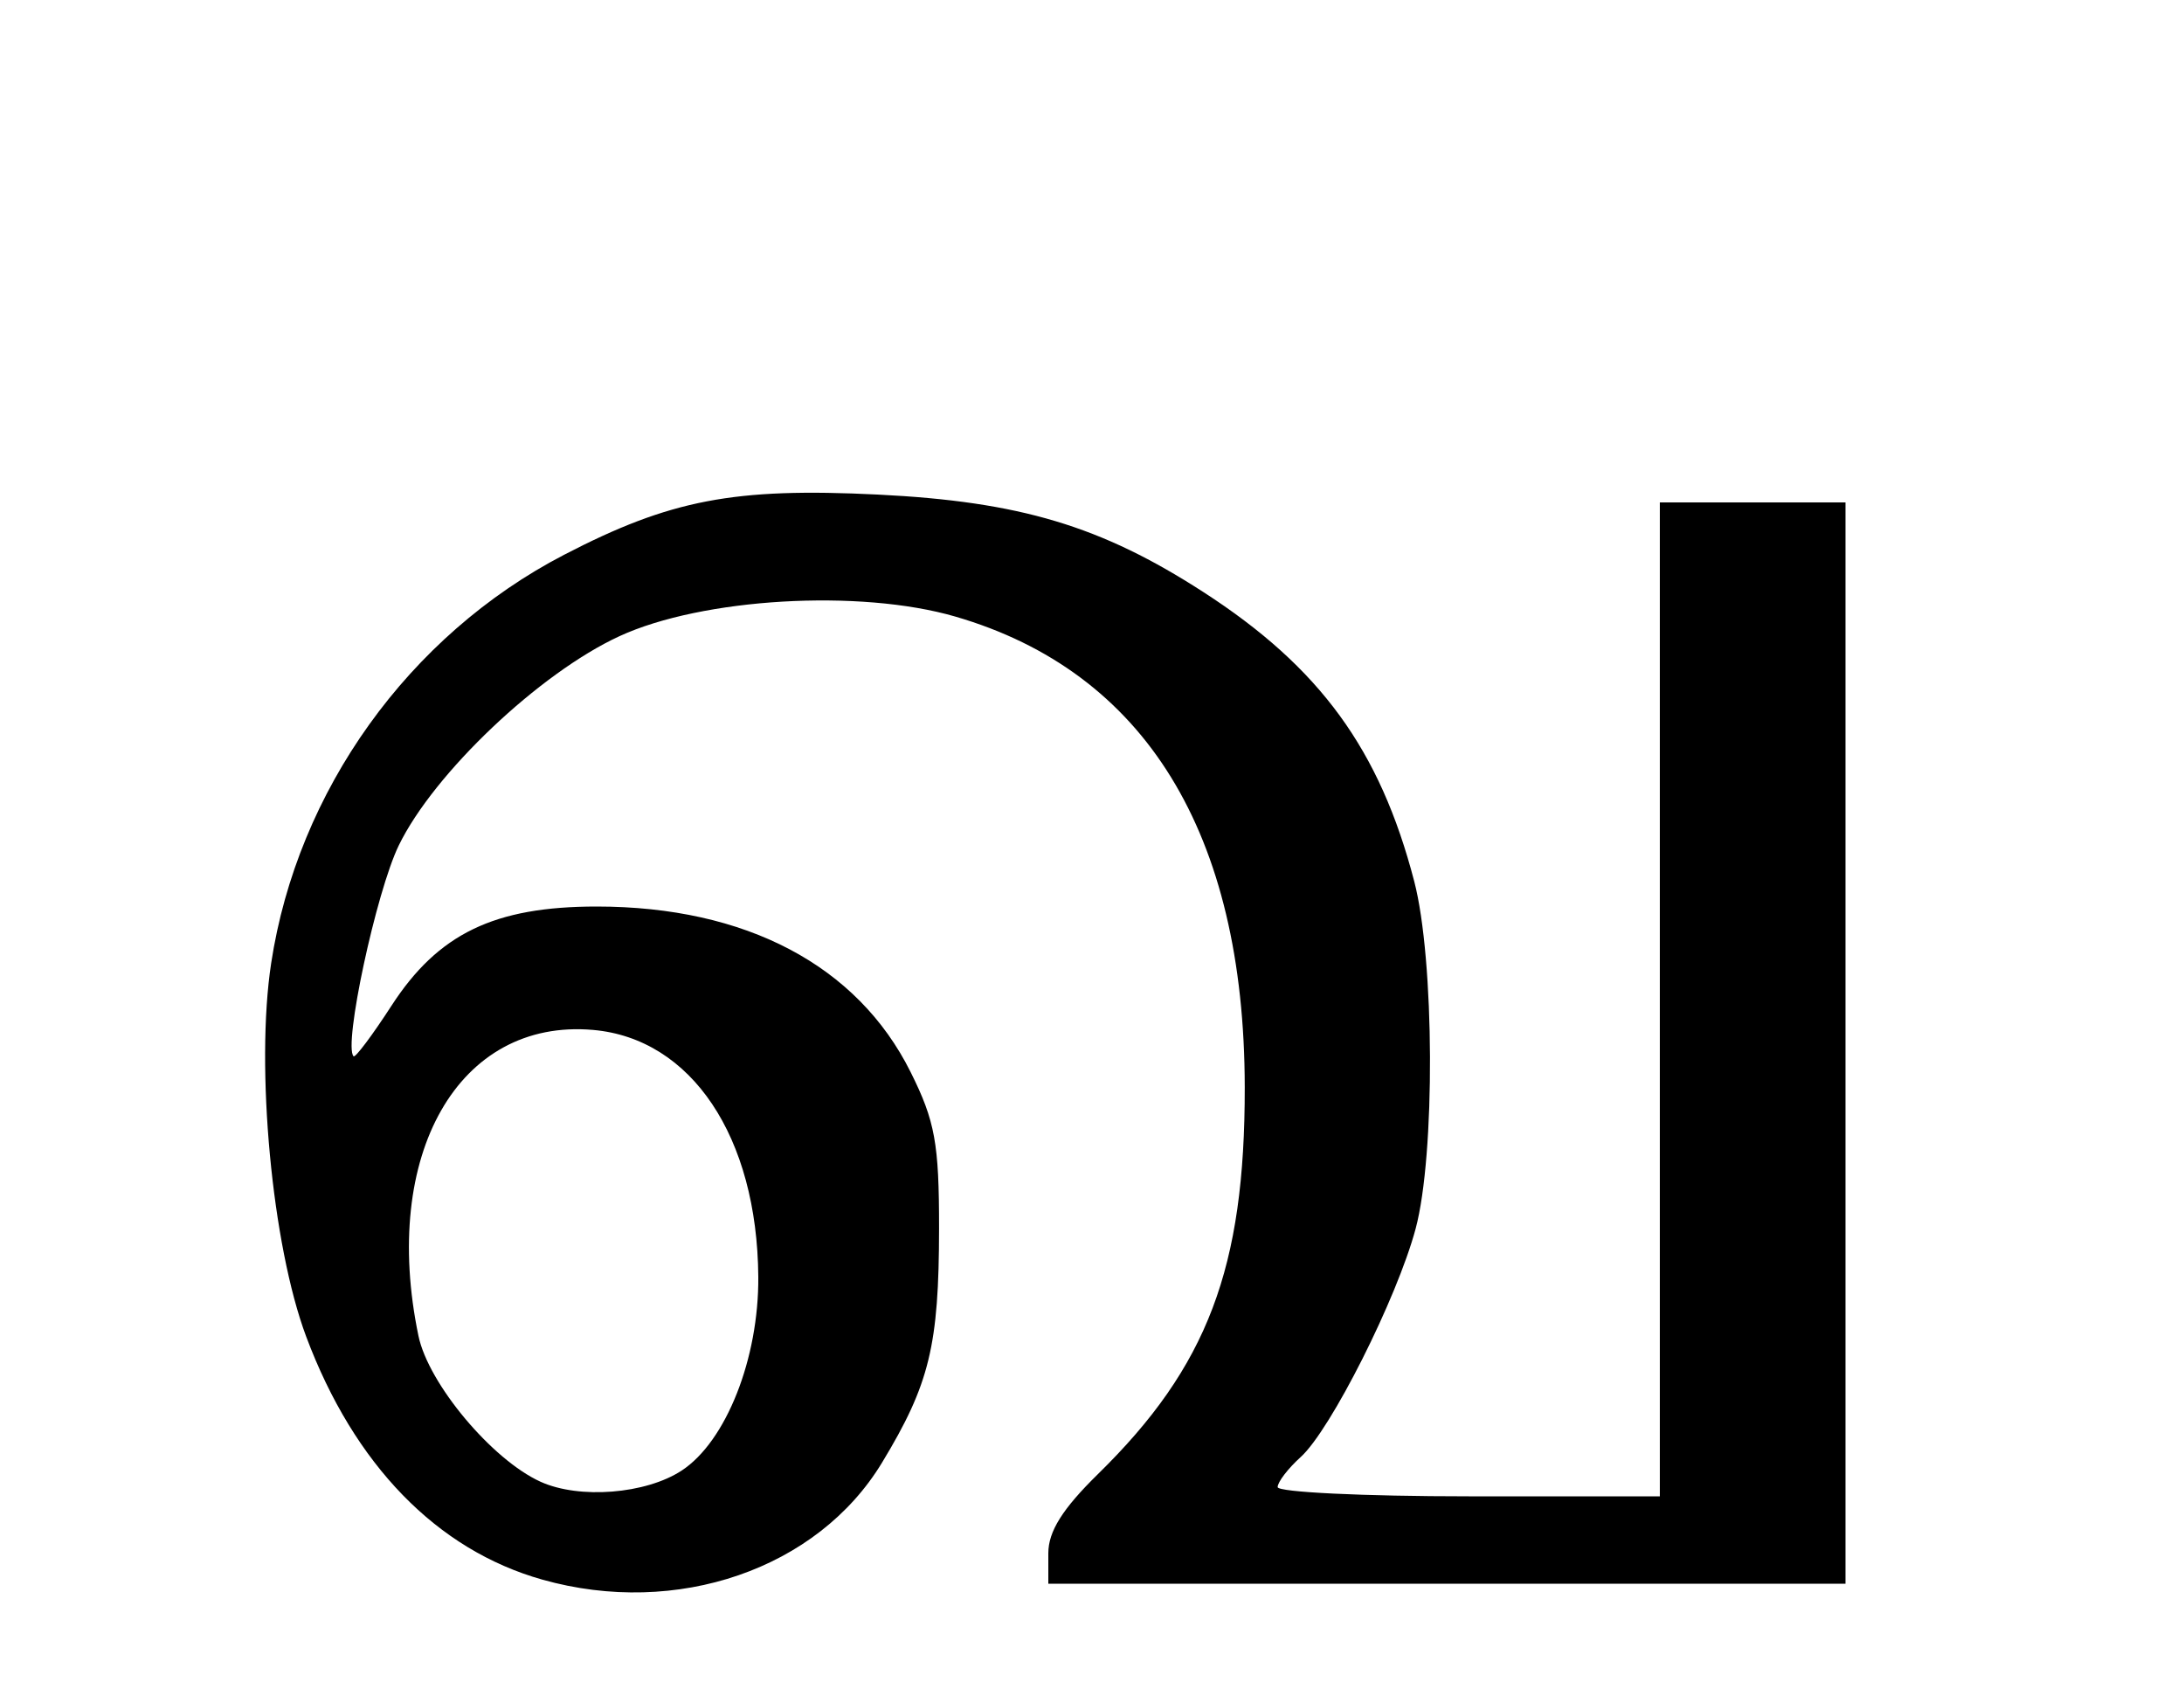 <?xml version="1.0" encoding="UTF-8" standalone="no"?>
<!-- Created with Inkscape (http://www.inkscape.org/) -->

<svg
   xmlns:dc="http://purl.org/dc/elements/1.1/"
   xmlns:cc="http://creativecommons.org/ns#"
   xmlns:rdf="http://www.w3.org/1999/02/22-rdf-syntax-ns#"
   xmlns:svg="http://www.w3.org/2000/svg"
   xmlns="http://www.w3.org/2000/svg"
   xmlns:sodipodi="http://sodipodi.sourceforge.net/DTD/sodipodi-0.dtd"
   xmlns:inkscape="http://www.inkscape.org/namespaces/inkscape"
   id="svg2846"
   version="1.1"
   inkscape:version="0.48.0 r9654"
   width="200"
   height="154"
   sodipodi:docname="Tamil-alphabet-வ்வ்.svg">
  <defs
     id="defs2850">
    <inkscape:perspective
       sodipodi:type="inkscape:persp3d"
       inkscape:vp_x="0 : 0.5 : 1"
       inkscape:vp_y="0 : 1000 : 0"
       inkscape:vp_z="1 : 0.5 : 1"
       inkscape:persp3d-origin="0.5 : 0.33333333 : 1"
       id="perspective2854" />
  </defs>
  <sodipodi:namedview
     pagecolor="#ffffff"
     bordercolor="#666666"
     borderopacity="1"
     objecttolerance="10"
     gridtolerance="10"
     guidetolerance="10"
     inkscape:pageopacity="0"
     inkscape:pageshadow="2"
     inkscape:window-width="640"
     inkscape:window-height="481"
     id="namedview2848"
     showgrid="false"
     inkscape:zoom="1.5324675"
     inkscape:cx="100"
     inkscape:cy="77"
     inkscape:window-x="269"
     inkscape:window-y="239"
     inkscape:window-maximized="0"
     inkscape:current-layer="svg2846" />
  <path
     style="fill:#000000"
     d="M 49.672,144.629 C 40.011,141.908 32.428,134.105 28.035,122.364 C 24.906,114.001 23.379,97.724 24.83,88.199 C 27.238,72.388 37.431,58.176 51.658,50.795 C 61.378,45.751 67.214,44.631 80.39,45.282 C 93.391,45.925 100.834,48.154 110.206,54.212 C 120.886,61.114 126.367,68.634 129.508,80.693 C 131.374,87.856 131.446,105.747 129.636,112.5 C 127.93,118.868 121.86,130.923 119.11,133.405 C 117.95,134.453 117,135.69 117,136.155 C 117,136.62 124.875,137 134.5,137 L 152,137 L 152,91.5 L 152,46 L 160.5,46 L 169,46 L 169,95.5 L 169,145 L 132.5,145 L 96,145 L 96,142.208 C 96,140.215 97.301,138.142 100.551,134.958 C 110.581,125.132 114.008,116.099 113.988,99.54 C 113.961,76.29 104.865,61.505 87.482,56.452 C 78.722,53.905 64.312,54.748 56.719,58.251 C 49.398,61.628 39.735,70.79 36.518,77.404 C 34.445,81.665 31.423,95.757 32.378,96.711 C 32.535,96.869 34.099,94.784 35.852,92.079 C 40.124,85.486 45.267,83 54.634,83 C 68.297,83 78.525,88.392 83.392,98.16 C 85.627,102.644 85.999,104.687 85.994,112.446 C 85.988,123.185 85.125,126.732 80.768,133.921 C 74.866,143.661 61.984,148.097 49.672,144.629 z M 62.424,134.642 C 66.49,131.978 69.496,124.379 69.441,116.907 C 69.345,104.085 63.32,95.085 54.307,94.297 C 41.99,93.22 34.862,105.709 38.32,122.31 C 39.233,126.695 45.052,133.646 49.5,135.665 C 53.053,137.277 59.137,136.796 62.424,134.642 z"
     id="path2859"
     inkscape:connector-curvature="0"
     sodipodi:nodetypes="ssssssssssscccccccccsssssssssssssssssss" />
  <g
     inkscape:groupmode="layer"
     id="layer3"
     inkscape:label="Layer" />
</svg>

